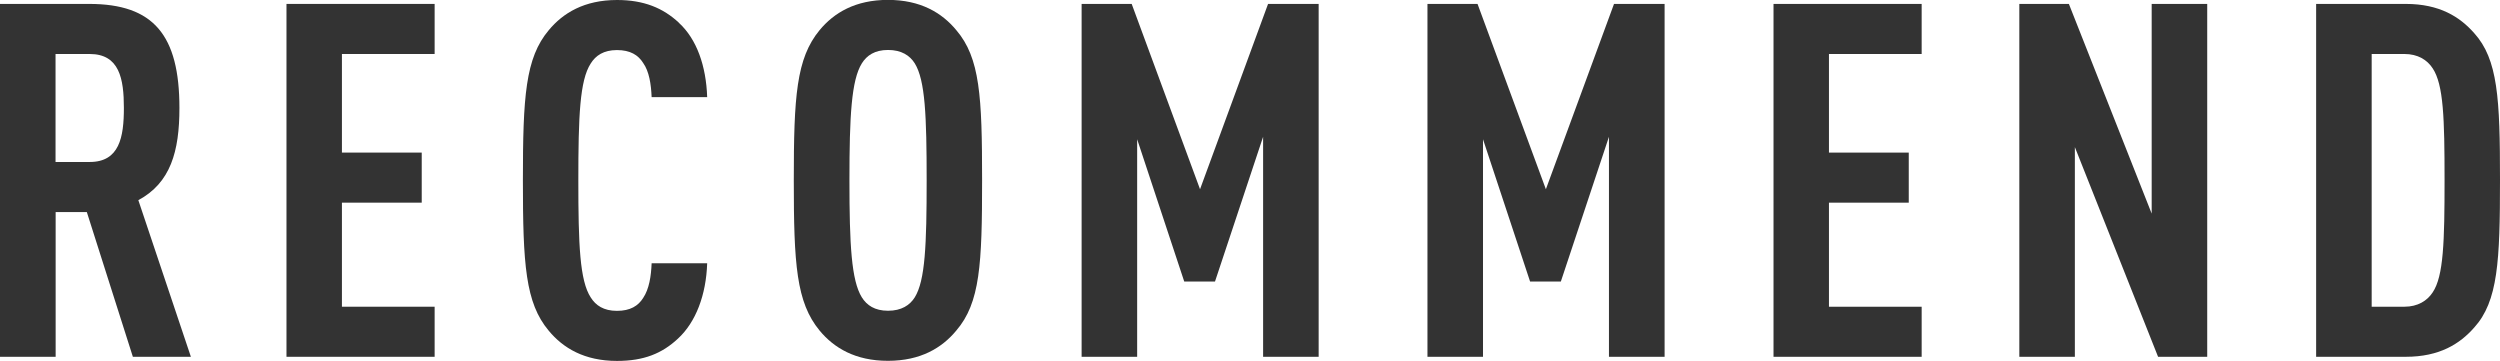 <?xml version="1.0" encoding="UTF-8"?><svg id="_レイヤー_2" xmlns="http://www.w3.org/2000/svg" viewBox="0 0 242.16 34.95"><defs><style>.cls-1{fill:#333;}</style></defs><g id="_レイアウト"><path class="cls-1" d="m8.64.38c6.24,0,8.74,3.02,8.74,10.08,0,4.22-.86,7.25-3.98,8.93l5.09,15.17h-5.62l-4.46-14.02h-3.02v14.02H0V.38h8.64Zm-3.26,4.85v10.46h3.31c2.88,0,3.31-2.4,3.31-5.23s-.43-5.23-3.31-5.23h-3.31Z"/><path class="cls-1" d="m42.1,5.23h-8.98v9.55h7.73v4.85h-7.73v10.08h8.98v4.85h-14.35V.38h14.35v4.85Z"/><path class="cls-1" d="m65.76,2.21c1.73,1.58,2.64,4.18,2.74,7.2h-5.38c-.05-1.25-.24-2.5-.82-3.31-.48-.77-1.25-1.25-2.54-1.25s-2.06.53-2.54,1.3c-1.06,1.63-1.2,5.09-1.2,11.33s.14,9.7,1.2,11.33c.48.77,1.25,1.3,2.54,1.3s2.06-.48,2.54-1.25c.58-.86.77-2.11.82-3.36h5.38c-.1,3.07-1.1,5.71-2.83,7.3-1.54,1.44-3.31,2.16-5.9,2.16-3.17,0-5.23-1.25-6.62-2.93-2.26-2.69-2.5-6.43-2.5-14.55s.24-11.86,2.5-14.55c1.39-1.68,3.46-2.93,6.62-2.93,2.59,0,4.46.77,6,2.21Z"/><path class="cls-1" d="m79.39,32.02c-2.26-2.74-2.5-6.43-2.5-14.55s.24-11.81,2.5-14.55c1.39-1.68,3.46-2.93,6.62-2.93s5.23,1.25,6.62,2.93c2.3,2.69,2.5,6.43,2.5,14.55s-.19,11.86-2.5,14.55c-1.39,1.68-3.46,2.93-6.62,2.93s-5.23-1.25-6.62-2.93Zm9.22-3.22c1.01-1.63,1.15-5.09,1.15-11.33s-.14-9.7-1.15-11.33c-.48-.77-1.3-1.3-2.59-1.3s-2.06.53-2.54,1.3c-1.01,1.63-1.2,5.09-1.2,11.33s.19,9.7,1.2,11.33c.48.77,1.25,1.3,2.54,1.3s2.11-.53,2.59-1.3Z"/><path class="cls-1" d="m127.73,34.56h-5.38V13.25l-4.66,14.02h-2.98l-4.56-13.78v21.07h-5.38V.38h4.85l6.62,17.95L122.83.38h4.9v34.18Z"/><path class="cls-1" d="m161.23,34.56h-5.38V13.25l-4.66,14.02h-2.98l-4.56-13.78v21.07h-5.38V.38h4.85l6.62,17.95L156.34.38h4.9v34.18Z"/><path class="cls-1" d="m186.14,5.23h-8.98v9.55h7.73v4.85h-7.73v10.08h8.98v4.85h-14.35V.38h14.35v4.85Z"/><path class="cls-1" d="m213.79,34.56h-4.75l-8.06-20.31v20.31h-5.38V.38h4.8l8.02,20.31V.38h5.38v34.18Z"/><path class="cls-1" d="m233.04.38c3.26,0,5.23,1.25,6.62,2.83,2.3,2.54,2.5,6.34,2.5,14.21s-.19,11.76-2.5,14.31c-1.39,1.58-3.36,2.83-6.62,2.83h-8.69V.38h8.69Zm-3.31,4.85v24.48h3.17c1.3,0,2.21-.58,2.74-1.39,1.06-1.58,1.15-4.94,1.15-10.9s-.1-9.22-1.15-10.8c-.53-.82-1.44-1.39-2.74-1.39h-3.17Z"/></g></svg>
